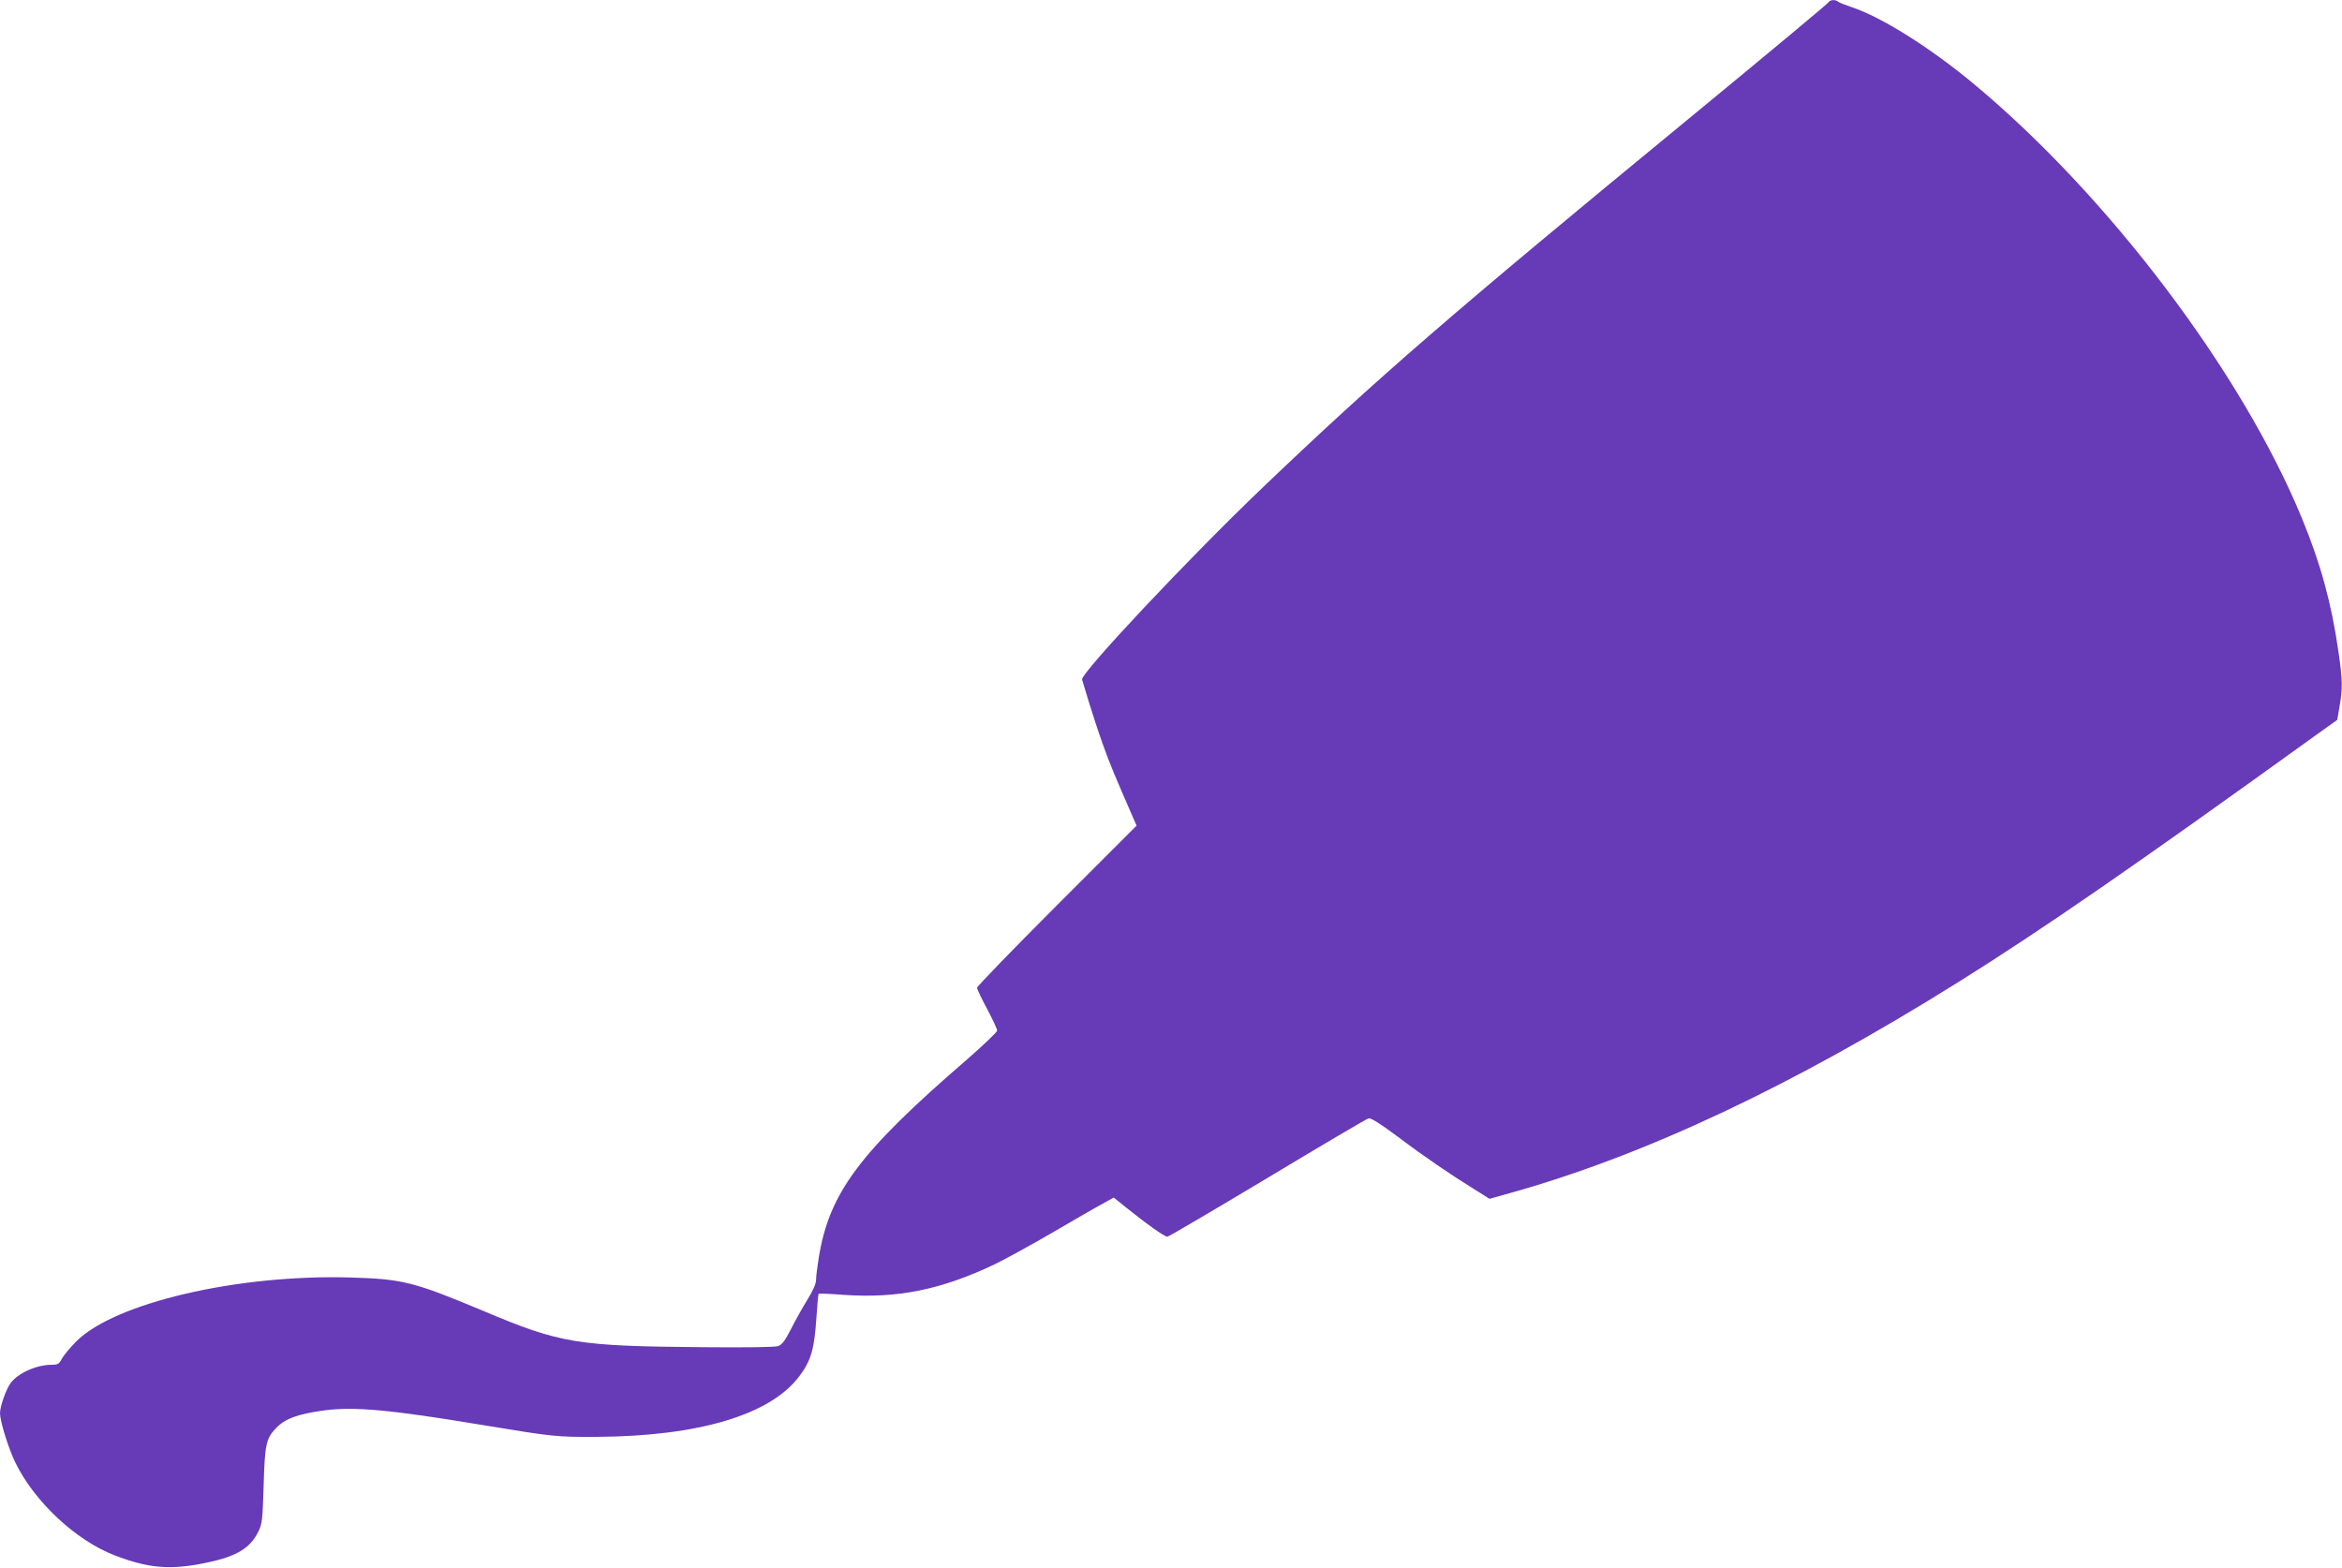 <?xml version="1.0" standalone="no"?>
<!DOCTYPE svg PUBLIC "-//W3C//DTD SVG 20010904//EN"
 "http://www.w3.org/TR/2001/REC-SVG-20010904/DTD/svg10.dtd">
<svg version="1.0" xmlns="http://www.w3.org/2000/svg"
 width="1280pt" height="857pt" viewBox="0 0 1280 857"
 preserveAspectRatio="xMidYMid meet">
<g transform="translate(0,857) scale(0.1,-0.1)"
fill="#673ab7" stroke="none">
<path d="M9995 8559 c-8 -11 -282 -240 -785 -654 -1272 -1046 -1680 -1399
-2308 -1999 -404 -386 -1000 -1020 -988 -1051 2 -7 19 -62 37 -122 18 -59 52
-164 77 -233 38 -107 66 -173 169 -409 l15 -34 -436 -436 c-240 -240 -436
-443 -436 -450 0 -8 25 -60 55 -116 30 -57 55 -110 55 -118 0 -8 -75 -80 -167
-160 -584 -504 -751 -727 -808 -1081 -8 -50 -15 -105 -15 -123 0 -20 -17 -59
-49 -110 -27 -44 -67 -116 -89 -160 -32 -62 -48 -83 -69 -91 -18 -6 -175 -8
-408 -6 -695 6 -781 20 -1205 199 -378 158 -439 174 -725 182 -618 18 -1290
-139 -1500 -351 -33 -34 -68 -76 -77 -93 -15 -29 -22 -33 -56 -33 -82 0 -183
-45 -224 -100 -25 -34 -58 -128 -58 -165 1 -47 46 -192 85 -272 105 -213 330
-423 540 -504 174 -67 288 -80 457 -50 199 36 281 80 330 179 21 43 23 64 29
252 6 222 13 257 67 313 50 53 120 78 267 98 163 21 361 3 860 -80 393 -65
407 -66 625 -65 558 3 951 120 1109 332 62 82 81 145 92 306 5 76 11 141 13
144 3 2 65 0 139 -6 292 -20 531 28 823 167 56 27 198 105 315 173 118 69 241
140 275 158 l61 34 76 -61 c105 -85 202 -153 217 -153 7 0 253 145 547 321
294 177 543 324 553 326 13 3 65 -30 159 -100 143 -108 285 -205 424 -291 l78
-49 117 33 c735 206 1537 584 2444 1151 462 289 971 641 1942 1341 l130 93 12
70 c18 100 17 152 -6 307 -38 262 -96 475 -199 725 -328 798 -1060 1766 -1799
2379 -235 195 -501 362 -662 415 -36 12 -69 25 -74 30 -14 12 -43 11 -51 -2z"/>
</g>
</svg>
